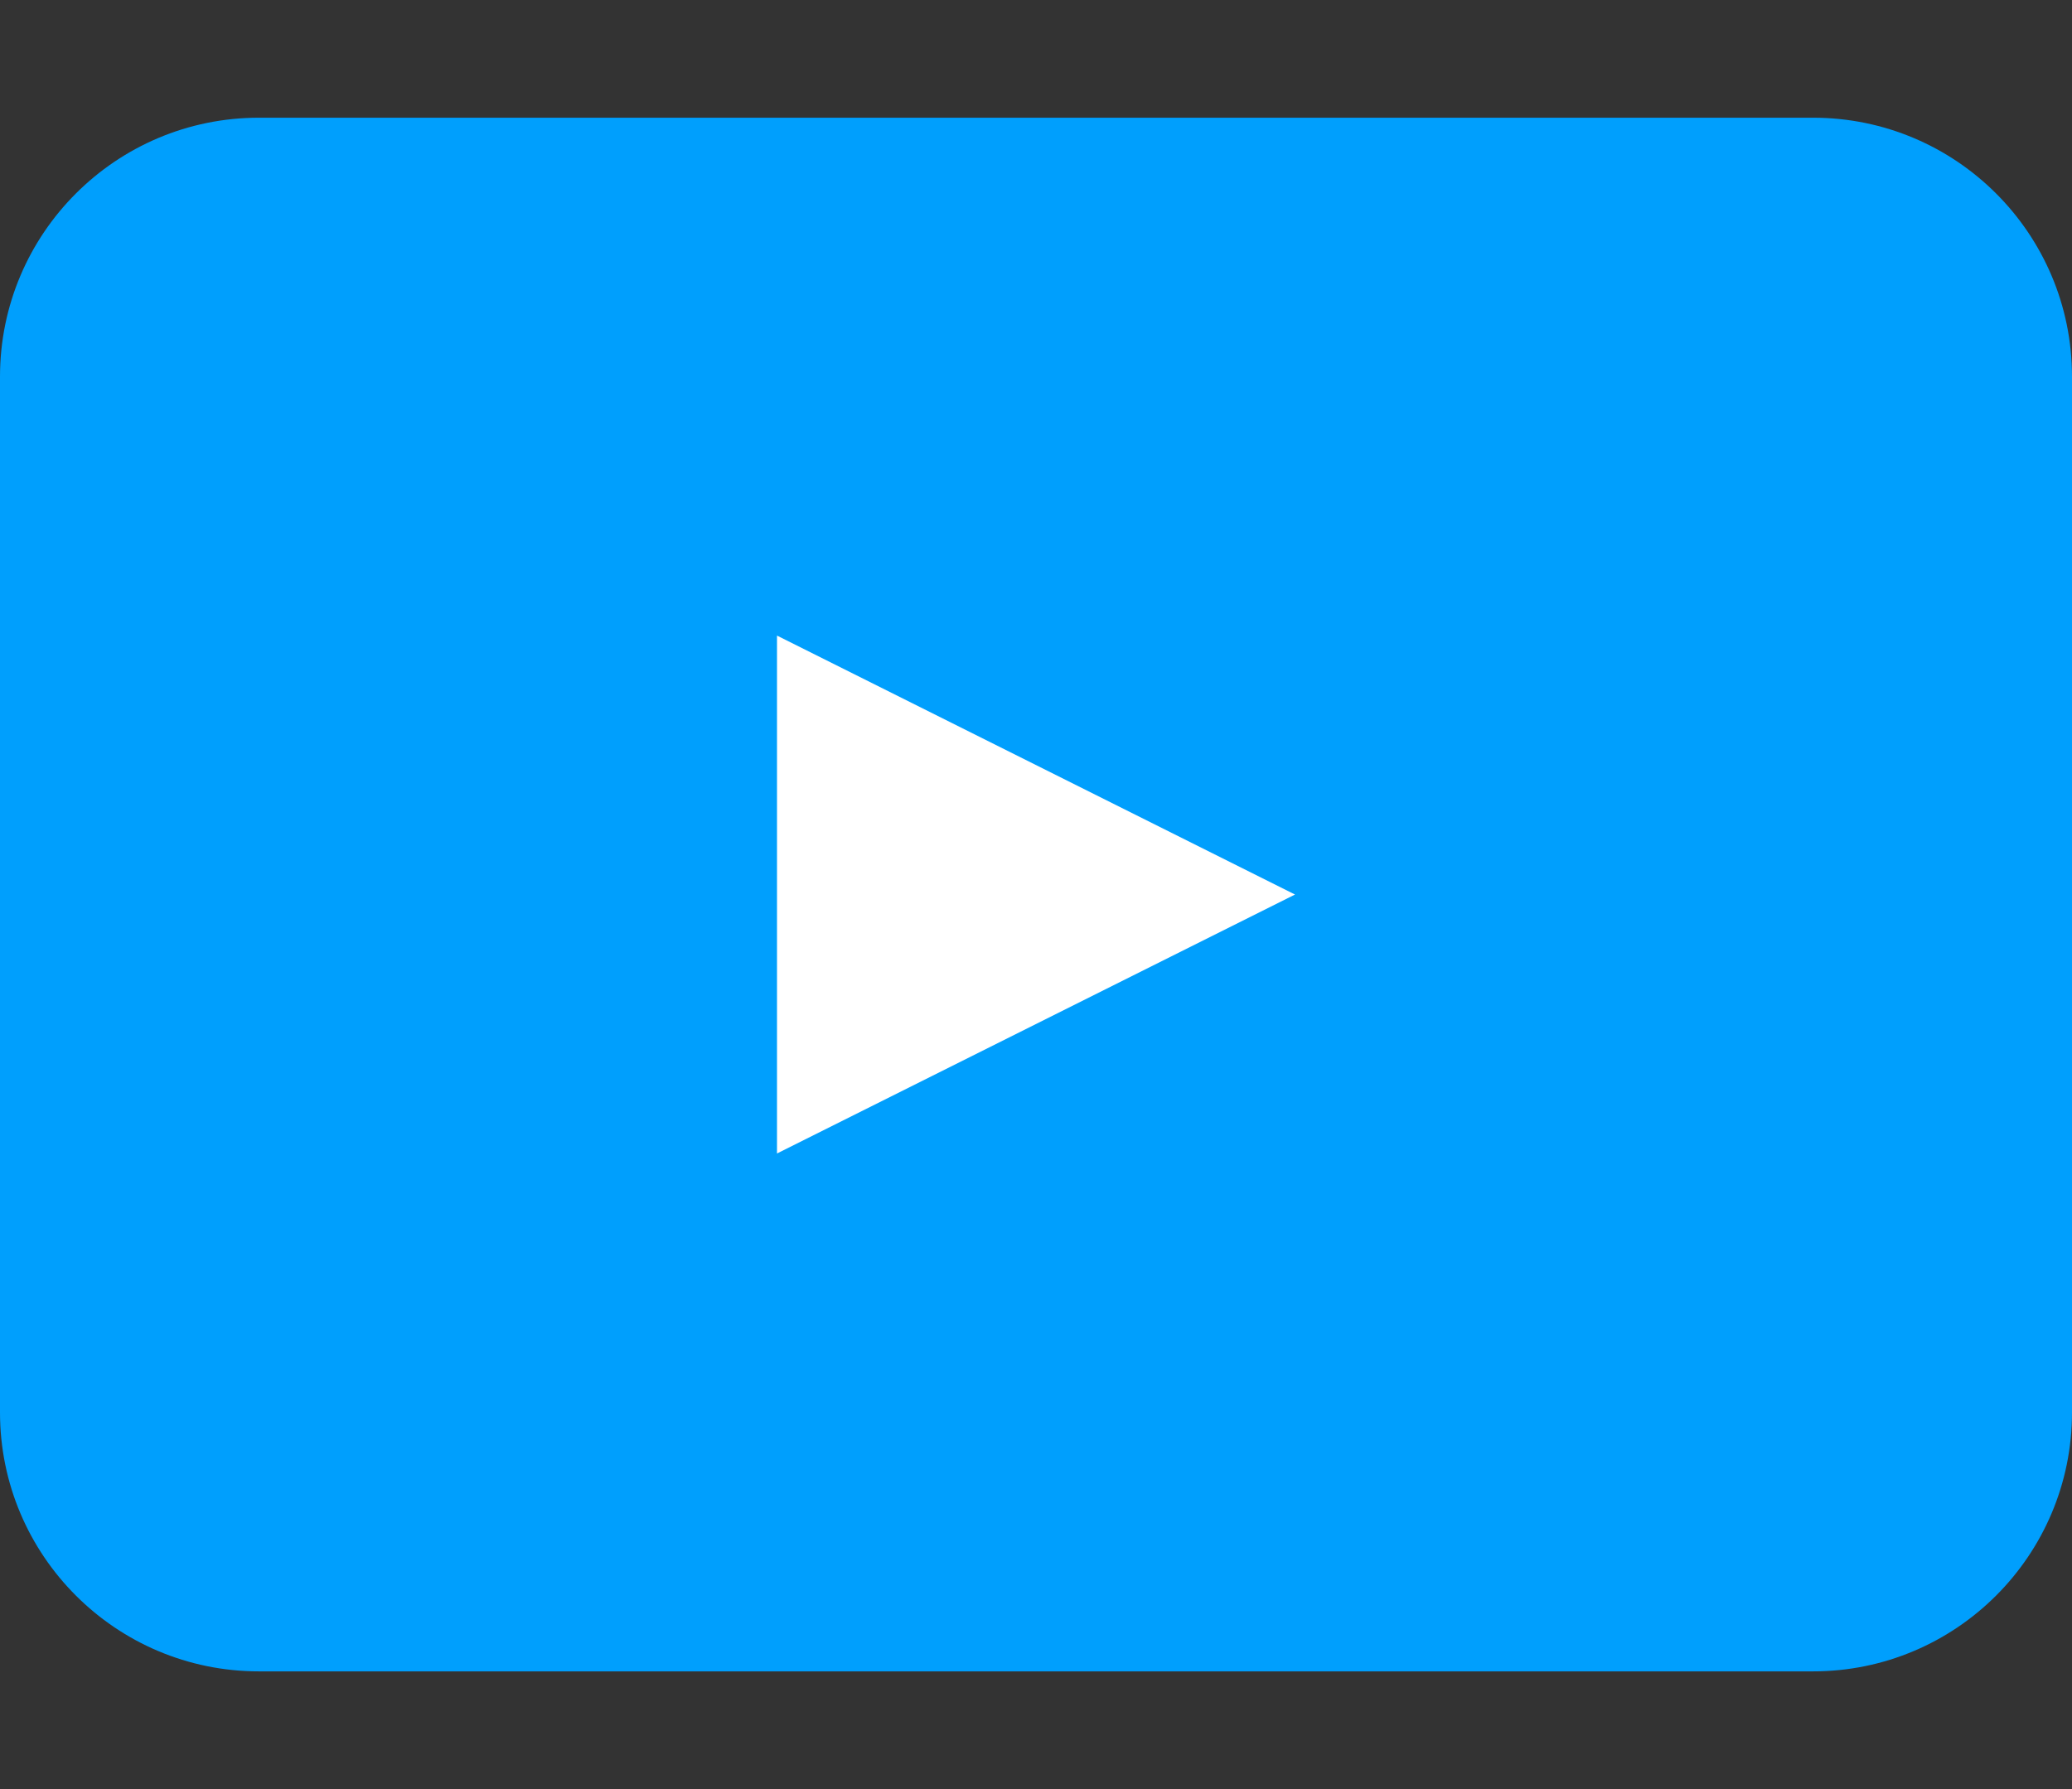 <svg xmlns="http://www.w3.org/2000/svg" width="22" height="19" viewBox="0 0 22 19" fill="none"><rect x="0" y="0" width="22" height="19" fill="#333333" stroke="none"/><path d="M19.25 1.25H2.75C1.231 1.25 0 2.481 0 4V15C0 16.519 1.231 17.75 2.75 17.75H19.25C20.769 17.75 22 16.519 22 15V4C22 2.481 20.769 1.25 19.25 1.25Z" fill="#009FFD"></path><path d="M8.25 6.75L13.75 9.5L8.25 12.25V6.75Z" fill="white"></path></svg>